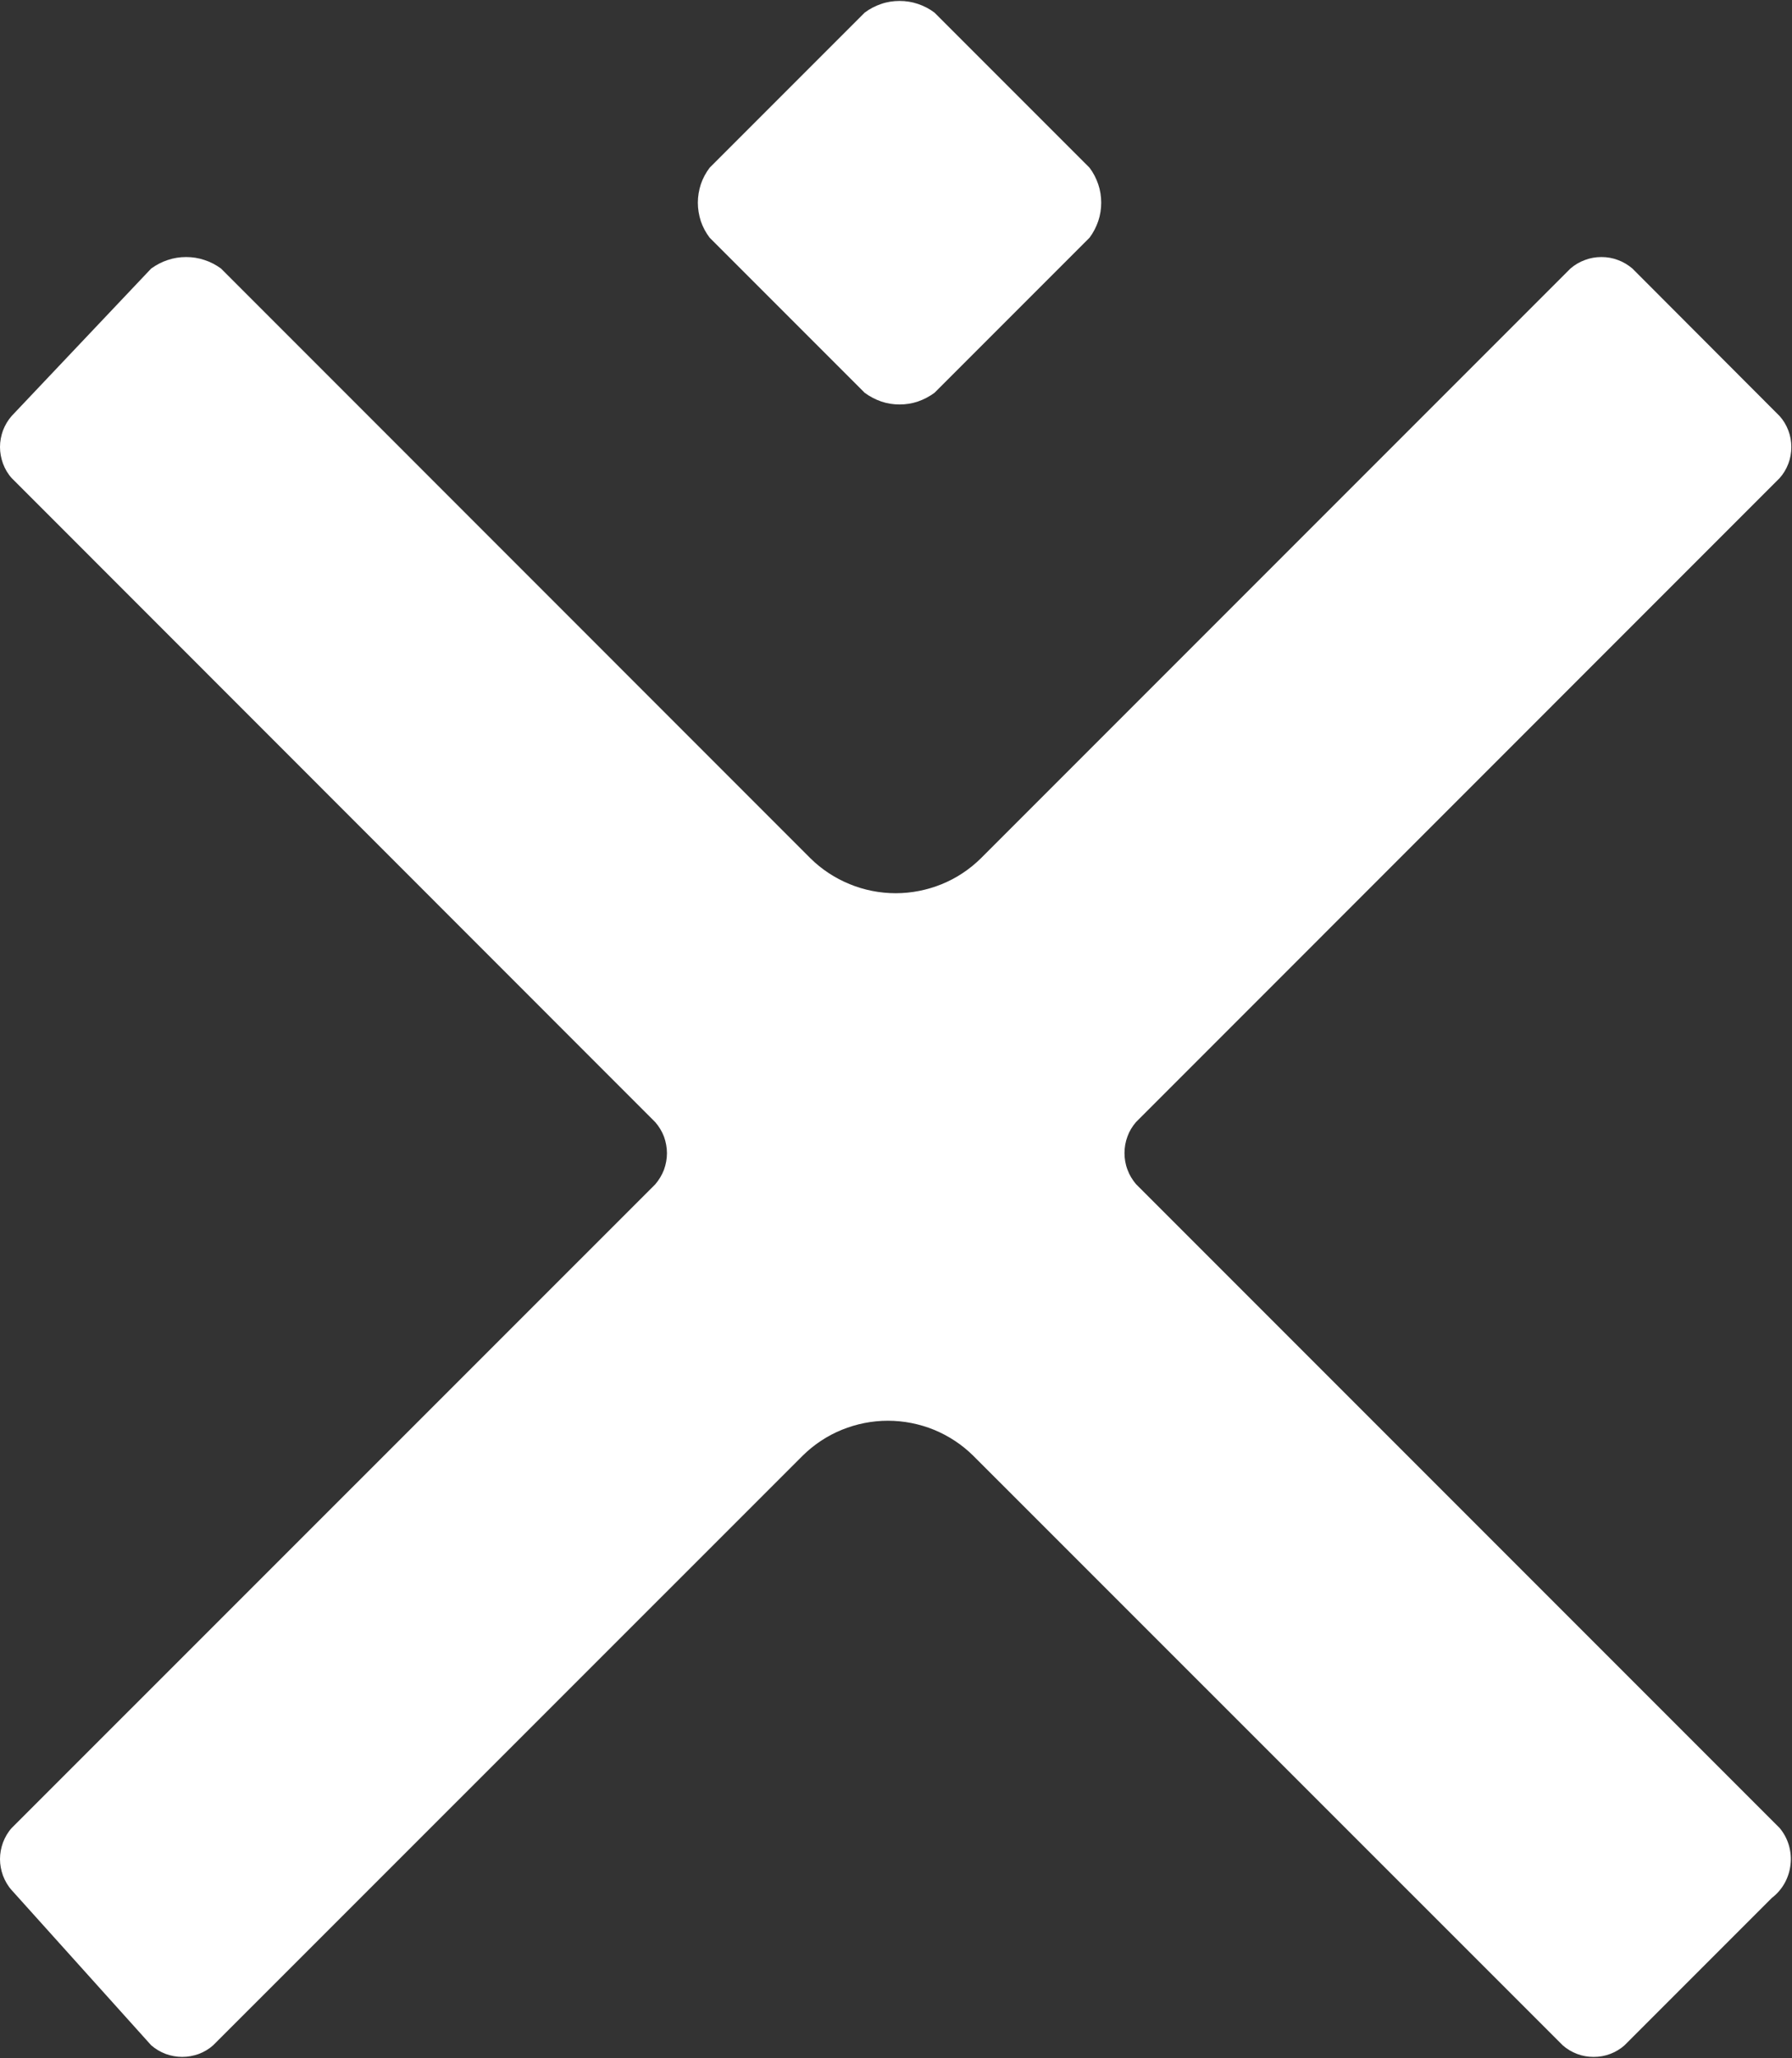 <svg version="1.2" xmlns="http://www.w3.org/2000/svg" viewBox="0 0 1323 1519" width="1323" height="1519">
	<rect x="0" y="0" width="1323" height="1519" fill="#333333" stroke="none"/>
	<title>xperi-logo-white-svg</title>
	<style>
		.s0 { fill: #ffffff } 
	</style>
	<g id="xperi-logo">
		<path id="Path_155" class="s0" d="m810.8 136c1.5 4.4 2.2 9 2.2 13.6 0 4.6-0.7 9.2-2.2 13.6-1.5 4.3-3.6 8.5-6.4 12.2l-114.5 114.5c-3.7 2.7-7.8 4.9-12.2 6.4-4.4 1.5-8.9 2.2-13.6 2.2-4.6 0-9.2-0.7-13.5-2.2-4.4-1.5-8.5-3.7-12.2-6.4l-114.5-114.5c-2.8-3.7-5-7.8-6.5-12.2-1.4-4.4-2.2-9-2.2-13.6 0-4.6 0.8-9.2 2.2-13.6 1.5-4.4 3.7-8.5 6.5-12.2l114.5-114.5c3.7-2.8 7.8-4.9 12.2-6.4 4.3-1.5 8.9-2.2 13.5-2.2 4.7 0 9.2 0.7 13.6 2.2 4.4 1.5 8.5 3.6 12.2 6.4l114.5 114.5c2.8 3.7 4.9 7.8 6.4 12.2z"/>
		<path id="Path_158" class="s0" d="m1320.7 1361.8c1.3 4.6 1.8 9.5 1.2 14.3-0.5 4.8-2 9.4-4.3 13.6-2.4 4.3-5.6 8-9.4 10.9l-108.8 108.8c-3.1 2.8-6.7 4.9-10.6 6.4-3.9 1.5-8.1 2.2-12.3 2.2-4.1 0-8.3-0.7-12.2-2.2-3.9-1.5-7.5-3.6-10.6-6.4l-435.2-435.1c-8.3-8.2-18.2-14.7-28.9-19.1-10.8-4.4-22.4-6.7-34.1-6.7-11.6 0-23.2 2.3-34 6.7-10.8 4.4-20.6 10.9-28.9 19.1l-435.2 435.1c-3.1 2.8-6.7 4.9-10.6 6.4-3.9 1.4-8.1 2.2-12.3 2.2-4.1 0-8.3-0.8-12.2-2.2-3.9-1.5-7.5-3.6-10.7-6.4l-103-114.5c-2.8-3.1-4.9-6.8-6.4-10.7-1.4-3.9-2.2-8-2.2-12.2 0-4.2 0.8-8.3 2.2-12.2 1.5-3.9 3.6-7.6 6.4-10.7l475.2-475.1c2.7-3.2 4.9-6.8 6.4-10.7 1.4-3.9 2.2-8.1 2.2-12.2 0-4.2-0.8-8.4-2.2-12.3-1.5-3.9-3.7-7.5-6.4-10.6l-475.2-475.4c-2.8-3.1-4.9-6.7-6.4-10.7-1.4-3.9-2.2-8-2.2-12.2 0-4.2 0.8-8.3 2.2-12.2 1.5-3.9 3.6-7.5 6.4-10.7l103-108.8c3.7-2.7 7.9-4.9 12.2-6.3 4.4-1.5 9-2.2 13.6-2.2 4.6 0 9.2 0.7 13.6 2.2 4.4 1.4 8.5 3.6 12.2 6.3l435.1 435.2c8.3 8.2 18.2 14.7 29 19.1 10.7 4.4 22.3 6.7 34 6.7 11.6 0 23.2-2.3 34-6.7 10.8-4.4 20.6-10.9 28.9-19.1l435.2-435.2c3.1-2.7 6.8-4.9 10.7-6.3 3.9-1.5 8-2.2 12.2-2.2 4.2 0 8.3 0.7 12.2 2.2 3.9 1.4 7.5 3.6 10.7 6.3l108.7 108.9c2.8 3.1 4.9 6.7 6.4 10.6 1.5 3.9 2.2 8.1 2.2 12.2 0 4.2-0.7 8.4-2.2 12.3-1.5 3.9-3.6 7.5-6.4 10.6l-475.2 475.3c-2.7 3.1-4.9 6.7-6.3 10.6-1.5 4-2.2 8.1-2.2 12.3 0 4.1 0.7 8.3 2.2 12.2 1.4 3.9 3.6 7.5 6.3 10.7l475.2 475.2c3.1 3.7 5.4 8 6.8 12.7z"/>
	</g>
</svg>
